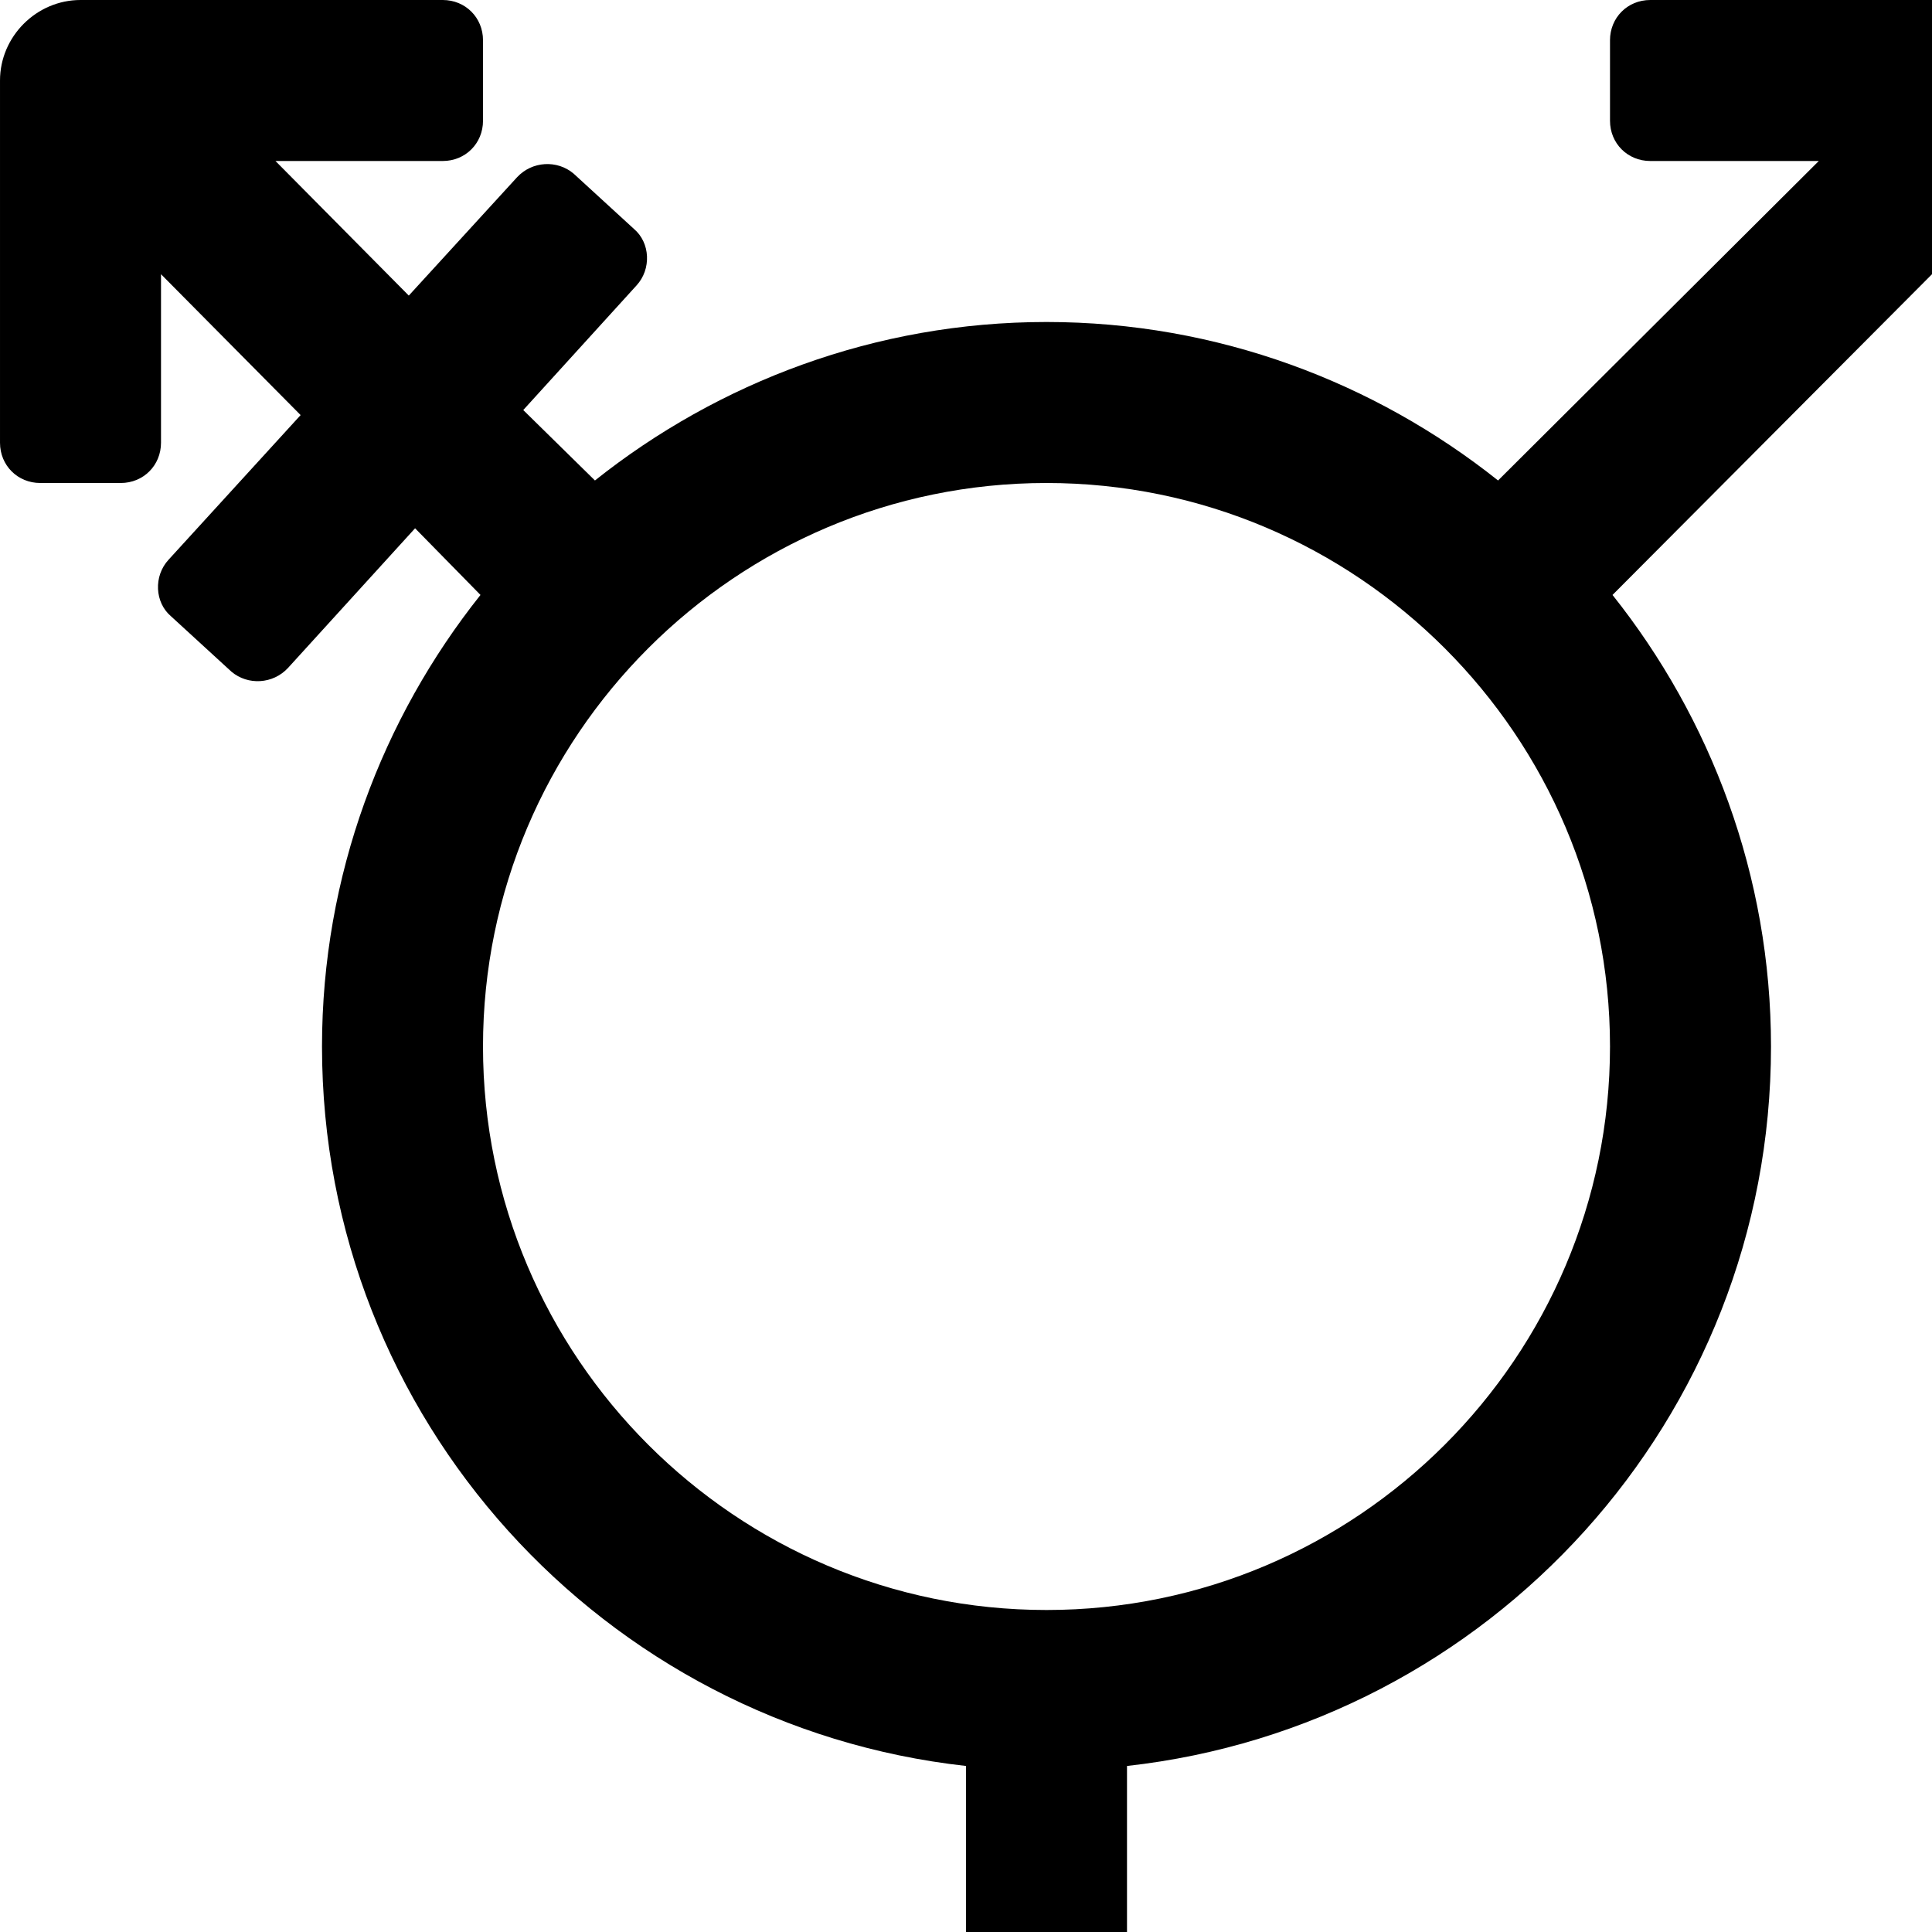 <?xml version="1.0" standalone="no"?>
<svg width="1536px" height="1536px" version="1.1" xmlns="http://www.w3.org/2000/svg">
    <path transform="scale(1, -1) translate(0, -1536)" glyph-name="transgender_alt" unicode="&#xf225;" horiz-adv-x="1792" 

d="M1280 1504c0 18 14 32 32 32h288c35 0 64 -29 64 -64v-288c0 -18 -14 -32 -32 -32h-64c-18 0 -32 14 -32 32v134l-254 -255c78 -98 126 -223 126 -359c0 -296 -224 -540 -512 -572v-132h96c18 0 32 -14 32 -32v-64c0 -18 -14 -32 -32 -32h-96v-96c0 -18 -14 -32 -32 -32
h-64c-18 0 -32 14 -32 32v96h-96c-18 0 -32 14 -32 32v64c0 18 14 32 32 32h96v132c-288 32 -512 276 -512 572c0 136 48 261 126 359l-52 53l-101 -111c-12 -13 -32 -14 -45 -3l-48 44c-13 11 -14 32 -2 45l105 115l-111 112v-134c0 -18 -14 -32 -32 -32h-64
c-18 0 -32 14 -32 32v288c0 35 29 64 64 64h288c18 0 32 -14 32 -32v-64c0 -18 -14 -32 -32 -32h-133l106 -107l86 94c12 13 32 14 45 3l48 -44c13 -11 14 -32 2 -45l-90 -99l57 -56c98 78 223 126 359 126s261 -48 359 -126l255 254h-134c-18 0 -32 14 -32 32v64zM832 256
c247 0 448 201 448 448s-201 448 -448 448s-448 -201 -448 -448s201 -448 448 -448z" />
</svg>